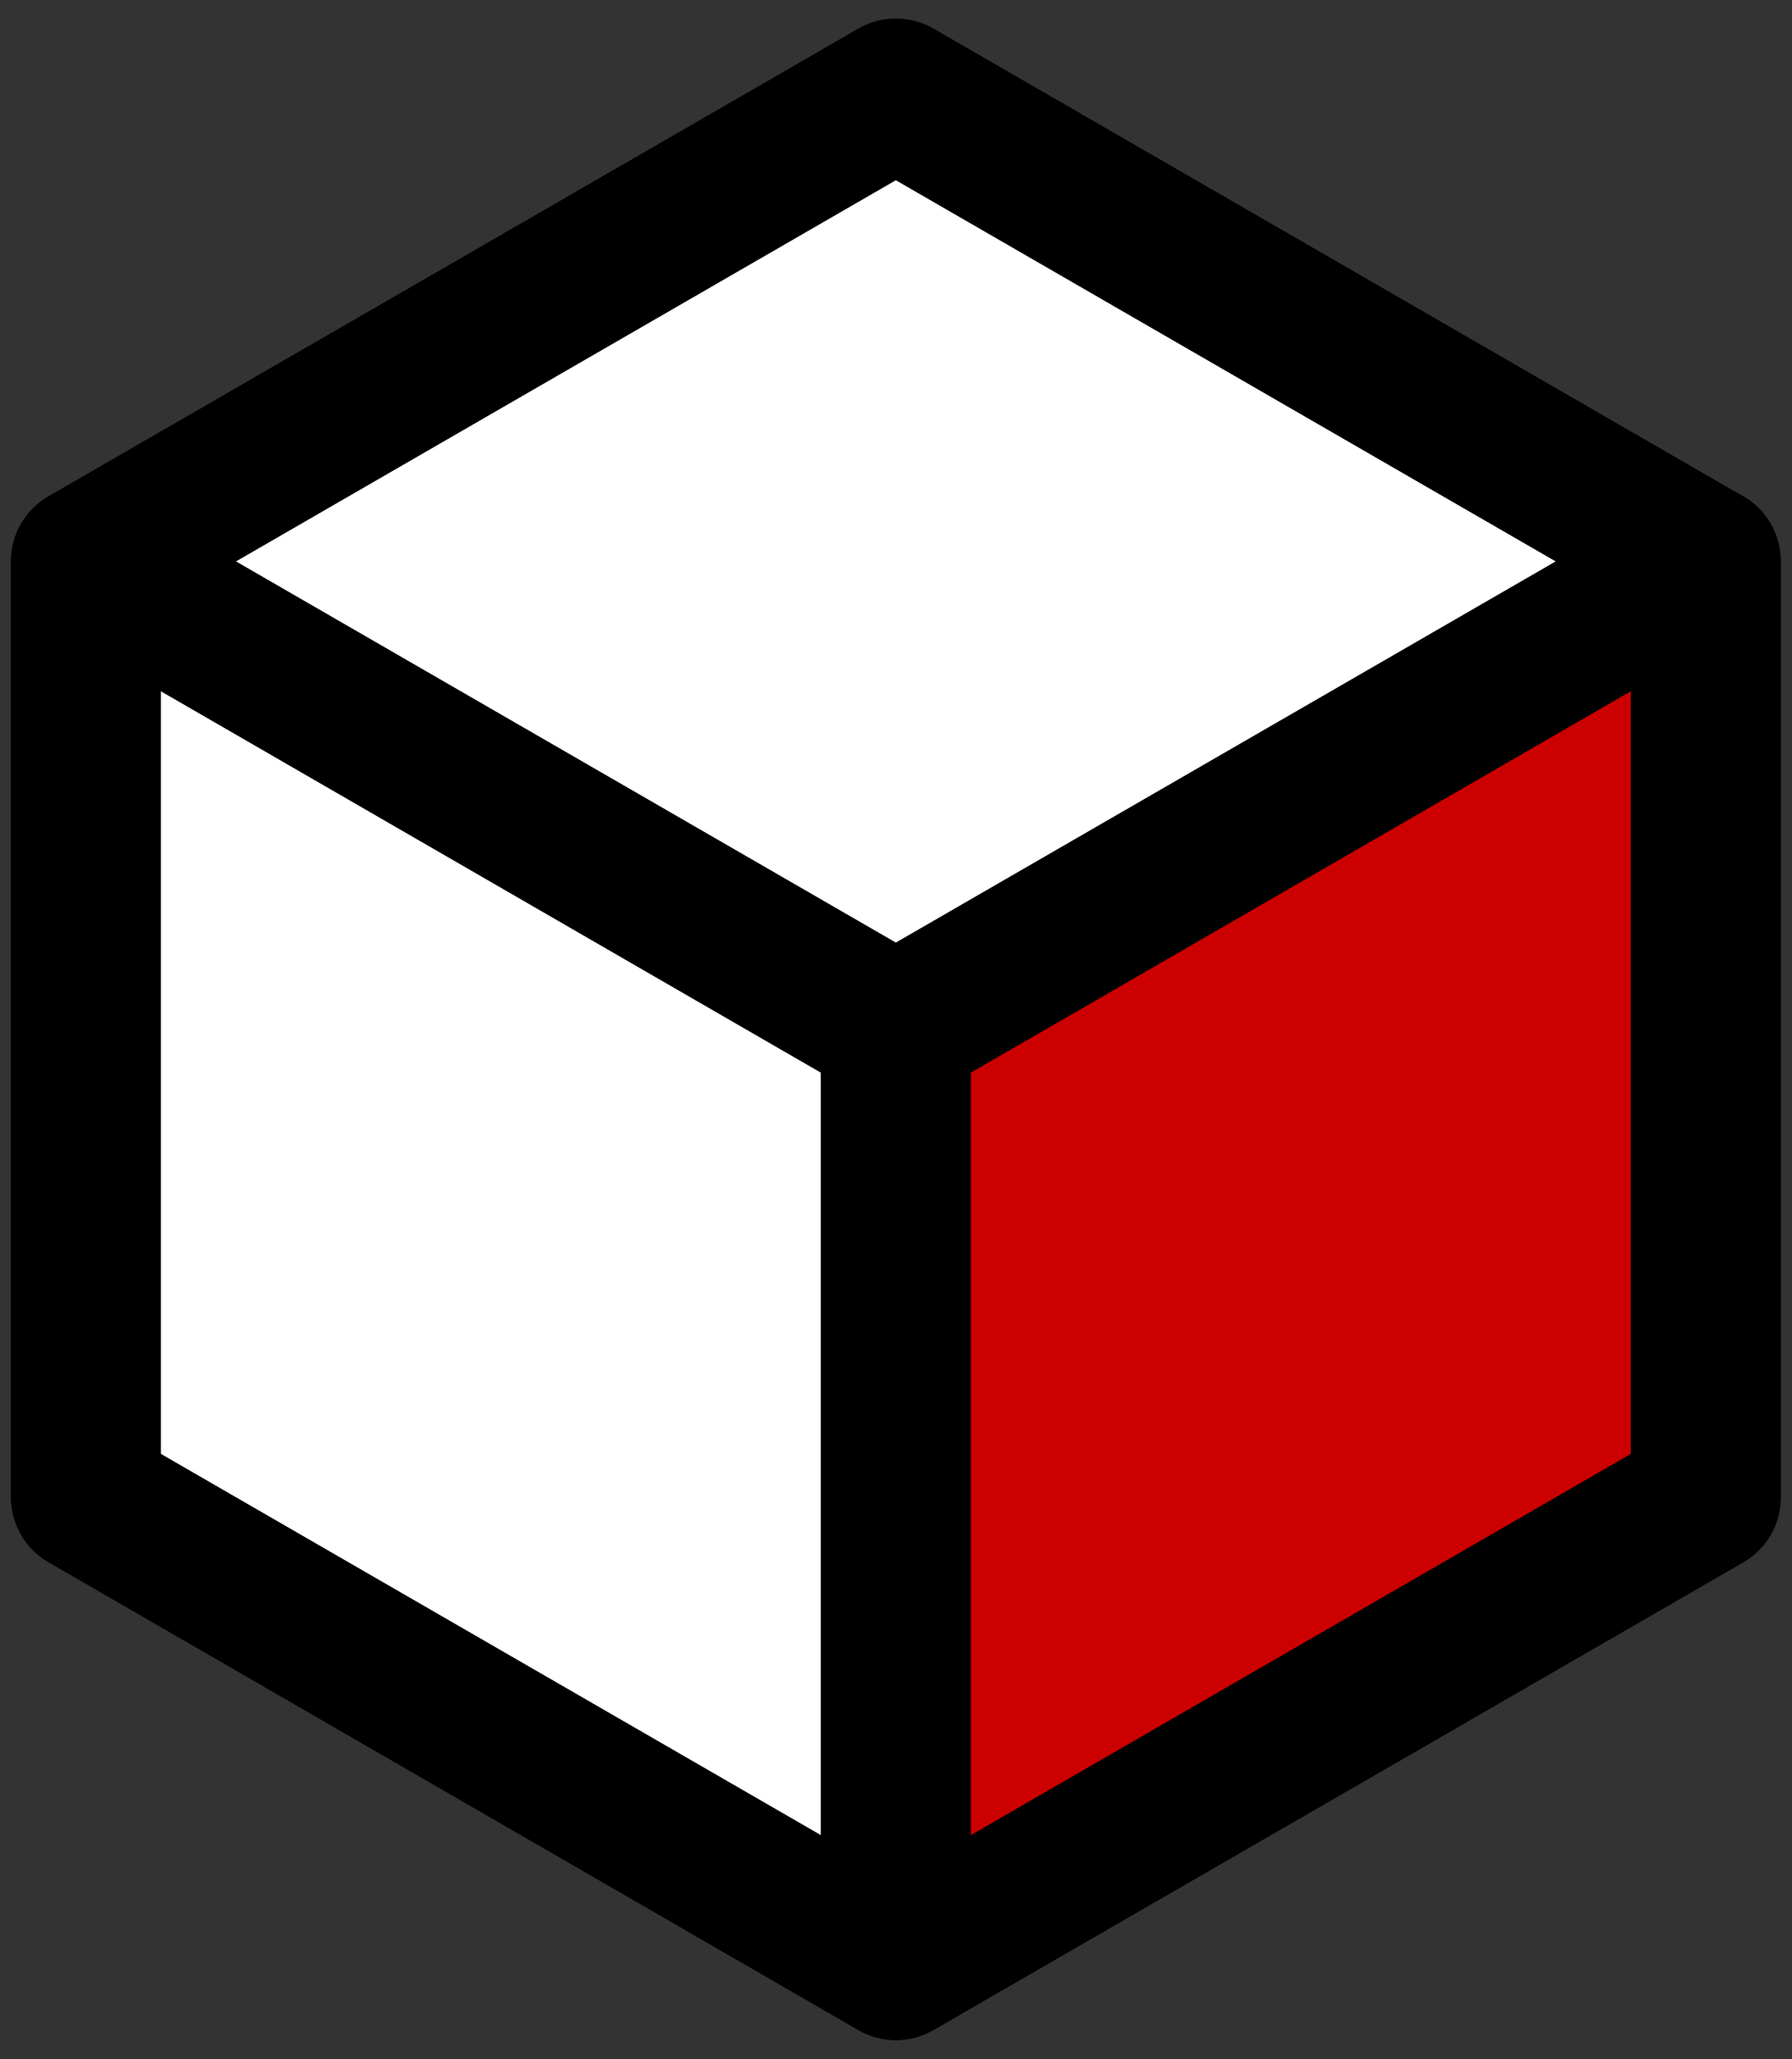 <?xml version="1.0" encoding="utf-8"?>
<!-- Generator: Adobe Illustrator 26.0.2, SVG Export Plug-In . SVG Version: 6.00 Build 0)  -->
<svg version="1.1" id="Layer_1" xmlns="http://www.w3.org/2000/svg" xmlns:xlink="http://www.w3.org/1999/xlink" x="0px" y="0px"
	 viewBox="0 0 1125 1292" style="enable-background:new 0 0 1125 1292;" xml:space="preserve">
<rect x="0" y="0" width="1125" height="1292" fill="#333333" stroke="none"/>
<style type="text/css">
	.st0{fill:#FFFFFF;}
	.st1{fill:#CC0000;}
</style>
<g id="CD_Block_36" transform="translate(-1002.014 -4127.337)">
	<g id="Group_224" transform="translate(1002.014 4127.337)">
		<g id="Group_221">
			<path id="Path_265" class="st0" d="M1070.9,939.4V352.2L562.5,58.7L54,352.2v587.2L562.5,1233L1070.9,939.4z"/>
			<path id="Path_266" d="M562.4,1280.1c-8.3,0-16.4-2.2-23.5-6.3L30.4,980.2c-14.6-8.4-23.5-24-23.5-40.8V352.2
				c0-16.8,9-32.4,23.5-40.8L538.9,17.9c14.6-8.4,32.5-8.4,47.1,0l508.5,293.6c14.6,8.4,23.5,23.9,23.5,40.8v587.2
				c0,16.8-9,32.4-23.5,40.8L586,1273.8C578.8,1277.9,570.7,1280.1,562.4,1280.1z M101,912.2l461.4,266.4l461.4-266.4V379.5
				L562.4,113.1L101,379.5V912.2z"/>
		</g>
		<g id="Group_222" transform="translate(0 77.655)">
			<path id="Path_267" class="st0" d="M54,274.6v587.2l508.5,293.6V568.2L54,274.6z"/>
			<path id="Path_268" d="M562.4,1202.4c-8.3,0-16.4-2.2-23.5-6.3L30.4,902.5c-14.6-8.4-23.5-24-23.5-40.8V274.6
				c0-26,21.1-47.1,47.1-47.1c8.3,0,16.4,2.2,23.5,6.3L586,527.4c14.6,8.4,23.5,23.9,23.5,40.8v587.2
				C609.5,1181.3,588.4,1202.4,562.4,1202.4L562.4,1202.4z M101,834.6l414.3,239.2V595.4L101,356.1V834.6z"/>
		</g>
		<g id="Group_223" transform="translate(134.504 77.655)">
			<path id="Path_269" class="st1" d="M936.4,861.7V274.6L427.9,568.2v587.2L936.4,861.7z"/>
			<path id="Path_270" d="M427.9,1202.4c-26,0-47.1-21.1-47.1-47.1V568.2c0-16.8,9-32.4,23.5-40.8l508.5-293.6
				c22.5-13,51.3-5.3,64.3,17.2c4.1,7.2,6.3,15.3,6.3,23.5v587.2c0,16.8-9,32.4-23.5,40.8l-508.5,293.6
				C444.3,1200.2,436.2,1202.4,427.9,1202.4z M475,595.4v478.4l414.3-239.2V356.1L475,595.4z"/>
		</g>
	</g>
</g>
</svg>
